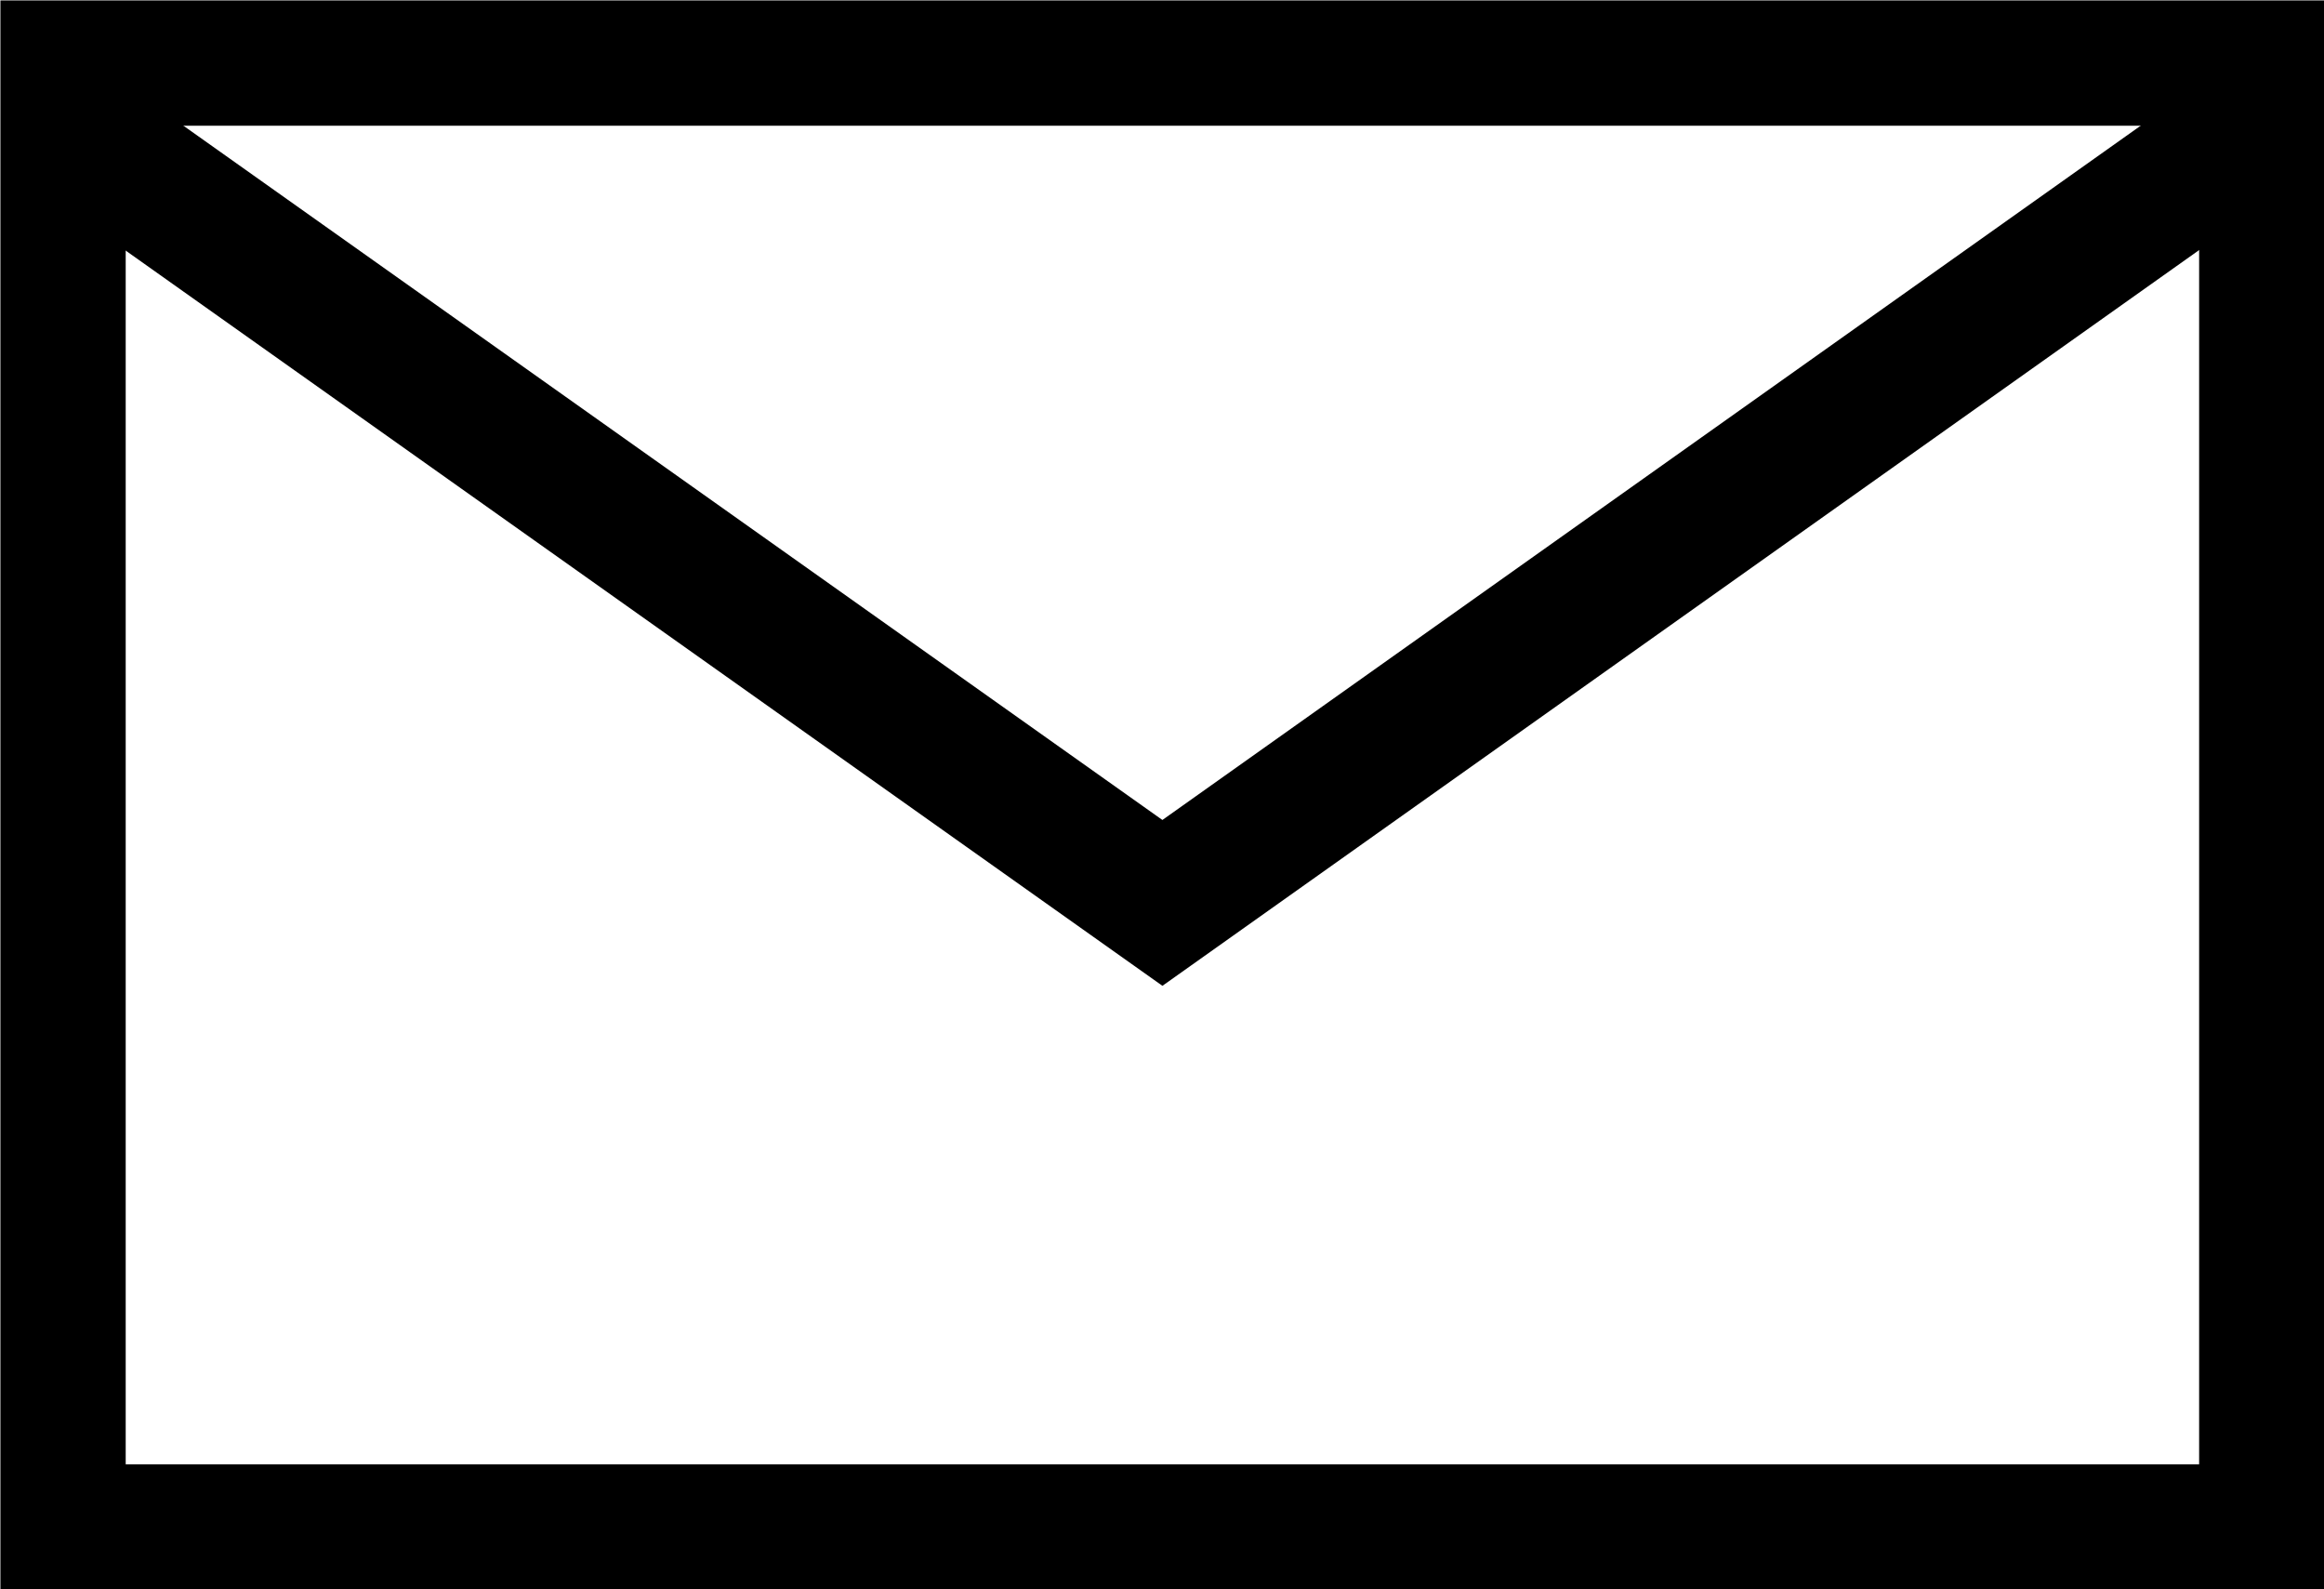 <?xml version="1.0" encoding="UTF-8"?><svg id="a" xmlns="http://www.w3.org/2000/svg" viewBox="0 0 28.01 19.15"><defs><style>.b{stroke-width:1.51px;}.b,.c{fill:none;stroke:#000;stroke-miterlimit:10;}.c{stroke-width:1.63px;}</style></defs><rect class="b" x=".76" y=".76" width="26.5" height="17.64"/><polyline class="c" points="27.3 1.45 14.01 10.88 .71 1.45"/></svg>